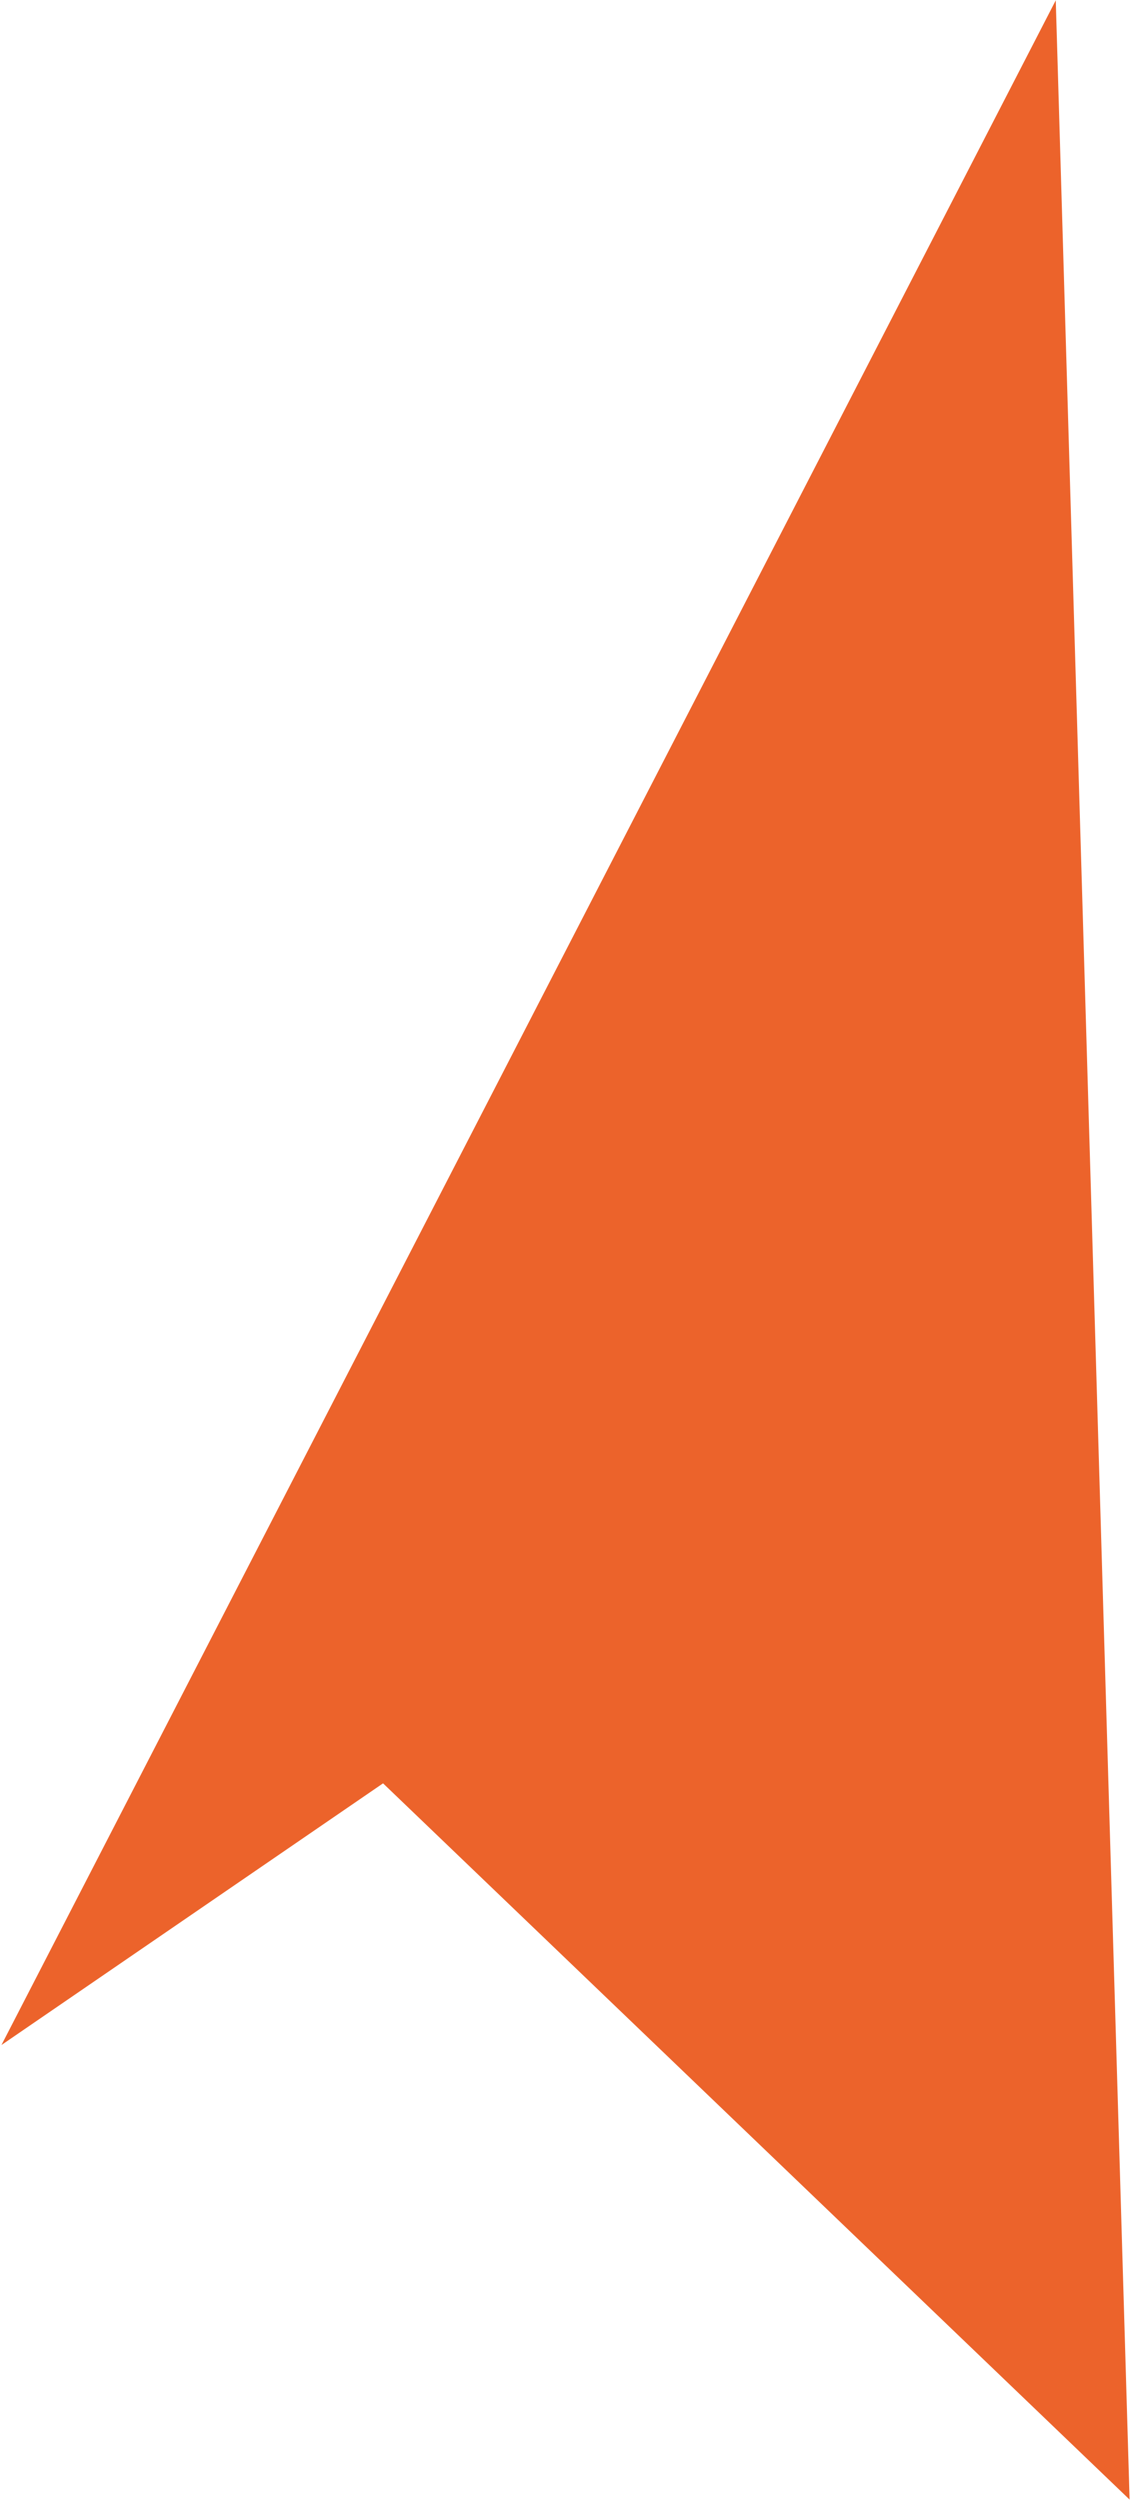 <?xml version="1.0" encoding="UTF-8"?> <svg xmlns="http://www.w3.org/2000/svg" width="762" height="1684" viewBox="0 0 762 1684" fill="none"><path d="M711.305 0.221L0.971 1377.55L258.079 1201.27L761.054 1683.75L711.305 0.221Z" fill="#EC632B"></path></svg> 